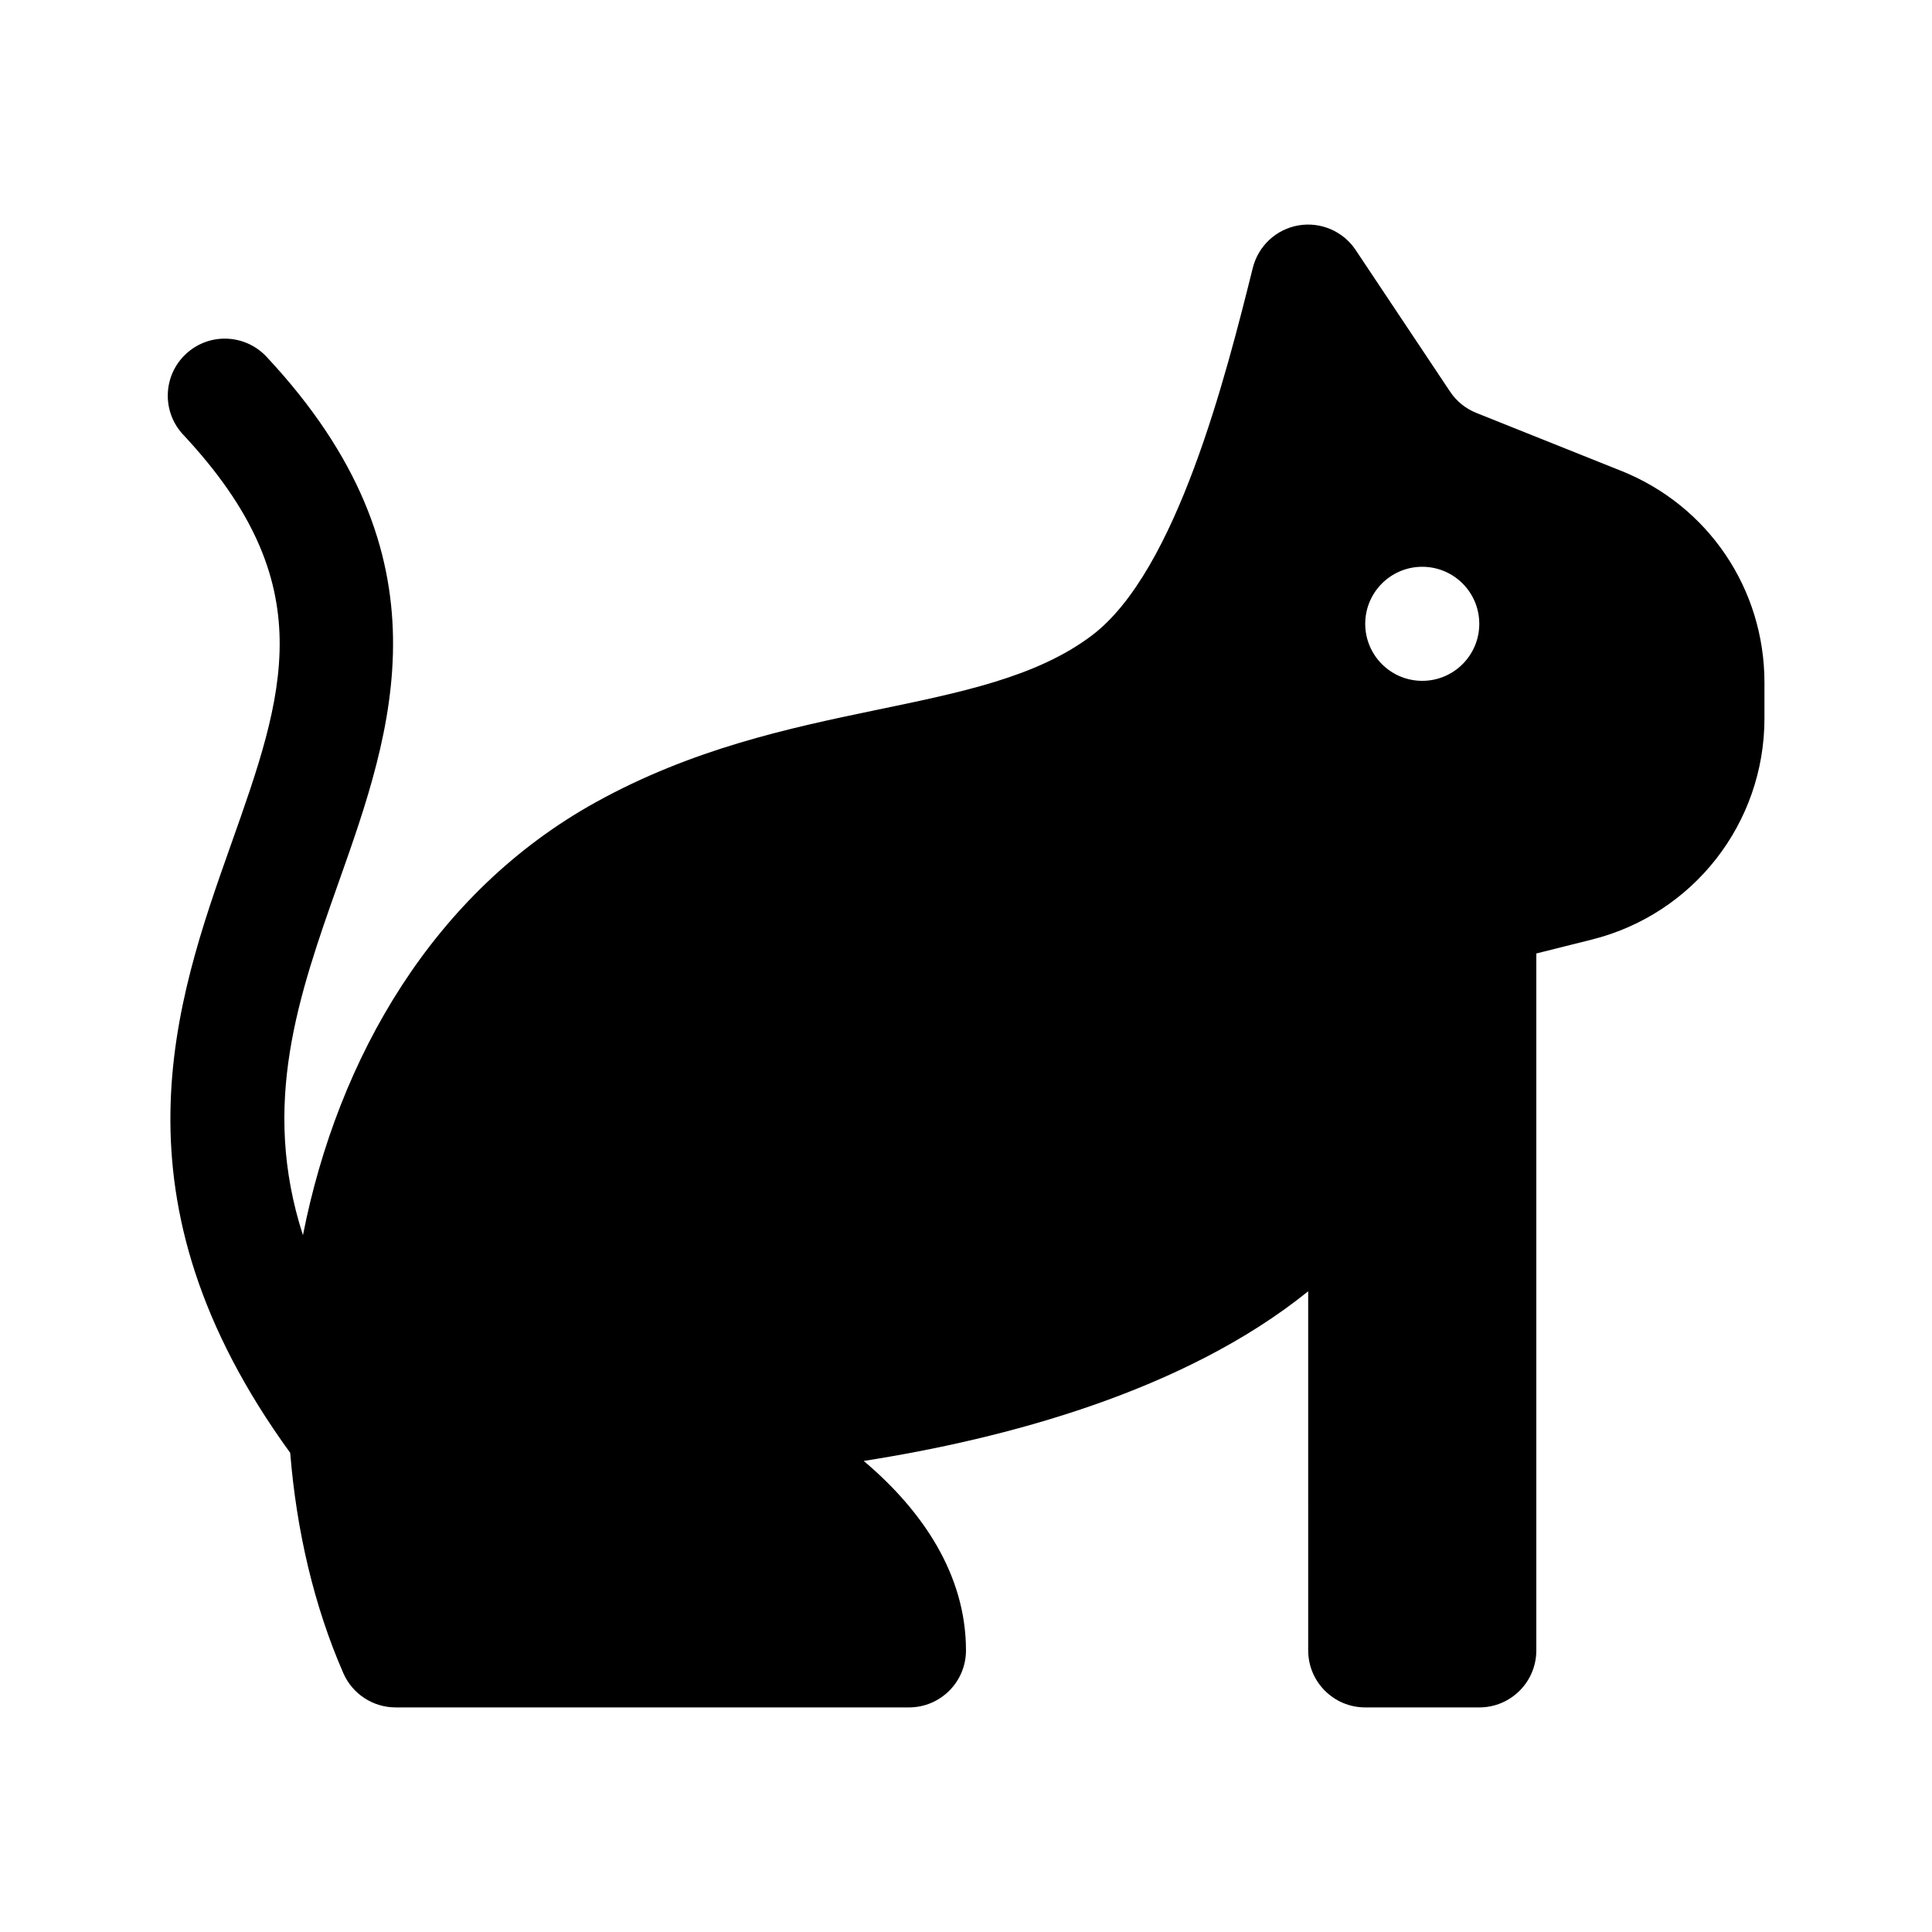 <?xml version="1.0" encoding="UTF-8"?>
<!-- Uploaded to: SVG Repo, www.svgrepo.com, Generator: SVG Repo Mixer Tools -->
<svg fill="#000000" width="800px" height="800px" version="1.1" viewBox="144 144 512 512" xmlns="http://www.w3.org/2000/svg">
 <path d="m573.6 268.77-38.371-15.352c-2.84-1.137-5.25-3.082-6.953-5.648l-25.02-37.527c-3.32-4.984-9.285-7.523-15.16-6.508-5.891 1.02-10.625 5.426-12.082 11.227-7.019 28.086-20.082 80.363-42.629 97.418-29.434 22.254-80.422 16-131.39 44.164-43.09 23.805-68.461 67.777-77.711 114.8-11.234-34.824-1.168-63.5 9.406-93.371 14.34-40.473 30.582-86.348-19.07-139.44-5.719-6.102-15.277-6.414-21.367-0.715-6.098 5.703-6.414 15.27-0.715 21.367 37.105 39.672 26.859 68.629 12.656 108.69-14.801 41.805-33.176 93.805 15.715 161.15 1.668 20.715 6.348 40.699 14.09 58.406 2.41 5.492 7.848 9.051 13.852 9.051h136.03c8.348 0 15.113-6.766 15.113-15.113 0-19.973-11.426-36.98-27.102-50.203 37.297-5.84 84.762-18.32 117.79-44.961l0.004 95.164c0 8.348 6.766 15.113 15.113 15.113h30.23c8.348 0 15.113-6.766 15.113-15.113v-184.69l14.656-3.668c26.969-6.731 45.801-30.848 45.801-58.648v-9.465c0-24.871-14.91-46.906-37.996-56.137zm-52.688 55.66c-8.348 0-15.113-6.766-15.113-15.113s6.766-15.113 15.113-15.113c8.348 0 15.113 6.766 15.113 15.113s-6.766 15.113-15.113 15.113z"/>
</svg>